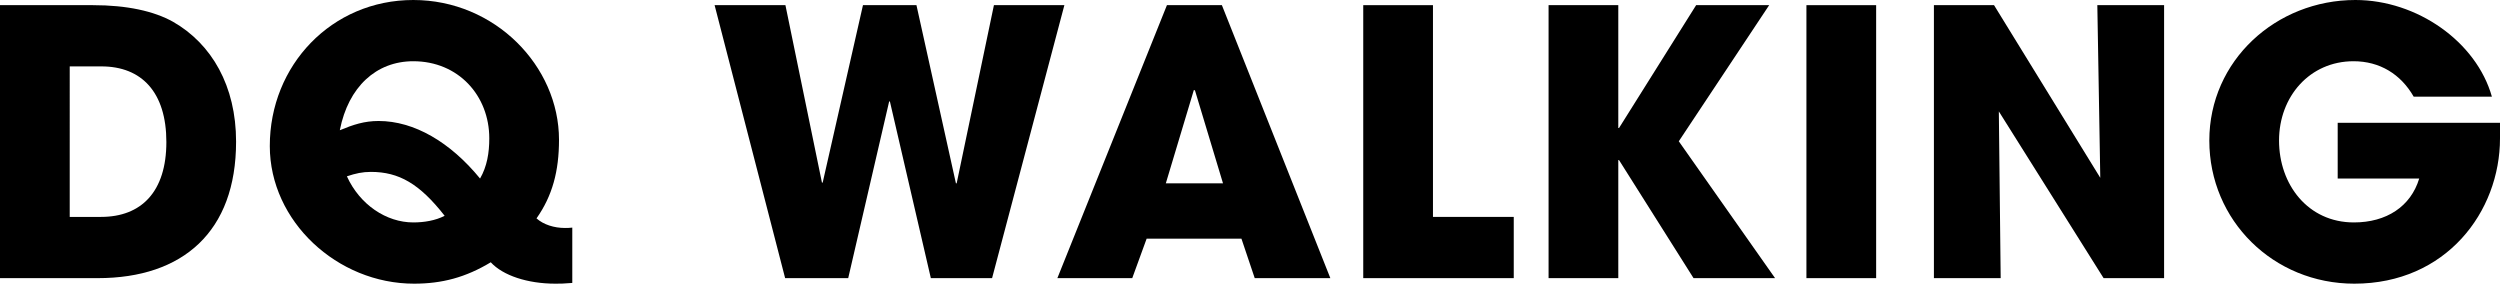 <?xml version="1.0" encoding="UTF-8"?><svg id="_イヤー_2" xmlns="http://www.w3.org/2000/svg" viewBox="0 0 338.86 38.45"><g id="_イヤー_1のコピー"><g><path d="M0,37.7V.7H12.6c4.6,0,8.25,.8,10.85,2.25,5.25,3,8.55,8.7,8.55,16.25,0,12.2-7.2,18.5-18.75,18.5H0Zm13.7-8.3c5.45,0,8.85-3.4,8.85-10.15s-3.35-10.25-8.8-10.25h-4.3V29.4h4.25Z"/><path d="M77.57,38.35c-1.2,.1-1.6,.1-2.3,.1-3.75,0-7.1-1.1-8.75-2.9-3.4,2.05-6.6,2.9-10.4,2.9-10.4,0-19.55-8.45-19.55-18.65C36.56,8.85,44.96,0,56.02,0s19.75,8.95,19.75,18.95c0,4.25-.9,7.6-3.05,10.65,.95,.85,2.4,1.3,3.85,1.3,.25,0,.65,0,1-.05v7.5Zm-31.5-20.7c1.8-.75,3.3-1.25,5.25-1.25,4.8,0,9.7,2.85,13.75,7.8,.95-1.65,1.25-3.5,1.25-5.45,0-5.8-4.2-10.45-10.3-10.45-5.05,0-8.8,3.5-9.95,9.3v.05Zm4.2,5.65c-1.15,0-2.05,.2-3.25,.6,1.75,3.85,5.35,6.25,9,6.25,1.45,0,3-.25,4.25-.9-3.4-4.35-6.2-5.95-10-5.95Z"/><path d="M126.17,37.7l-5.55-23.95h-.1l-5.55,23.95h-8.55L96.86,.7h9.6l4.95,24.05h.1L116.97,.7h7.25l5.35,24.15h.1L134.72,.7h9.55l-9.8,37h-8.3Z"/><path d="M170.07,37.7l-1.8-5.35h-12.85l-1.95,5.35h-10.15L158.17,.7h7.45l14.7,37h-10.25Zm-8.1-25.45l-.15-.05-3.8,12.65h7.75l-3.8-12.6Z"/><path d="M184.78,37.7V.7h9.45V29.4h10.95v8.3h-20.4Z"/><path d="M229.55,37.7l-10.1-16h-.1v16h-9.45V.7h9.45V17.35h.1L229.9,.7h9.9l-12.25,18.45,13.05,18.55h-11.05Z"/><path d="M244.85,37.7V.7h9.45V37.7h-9.45Z"/><path d="M285.13,37.7l-14.2-22.6,.25,22.6h-9.05V.7h8.15l14.4,23.4-.4-23.4h9.05V37.7h-8.2Z"/><path d="M338.86,18.75c0,9.95-7.3,19.7-19.75,19.7-10.95,0-19.65-8.55-19.65-19.4S308.51,0,319.26,0c8.35,0,16.4,5.65,18.5,13.1h-10.6c-1.75-3.05-4.6-4.8-8.15-4.8-5.95,0-10.1,4.8-10.1,10.75s3.9,11.1,10.15,11.1c4.4,0,7.7-2.15,8.85-5.95h-11.05v-7.55h22v2.1Z"/></g></g></svg>